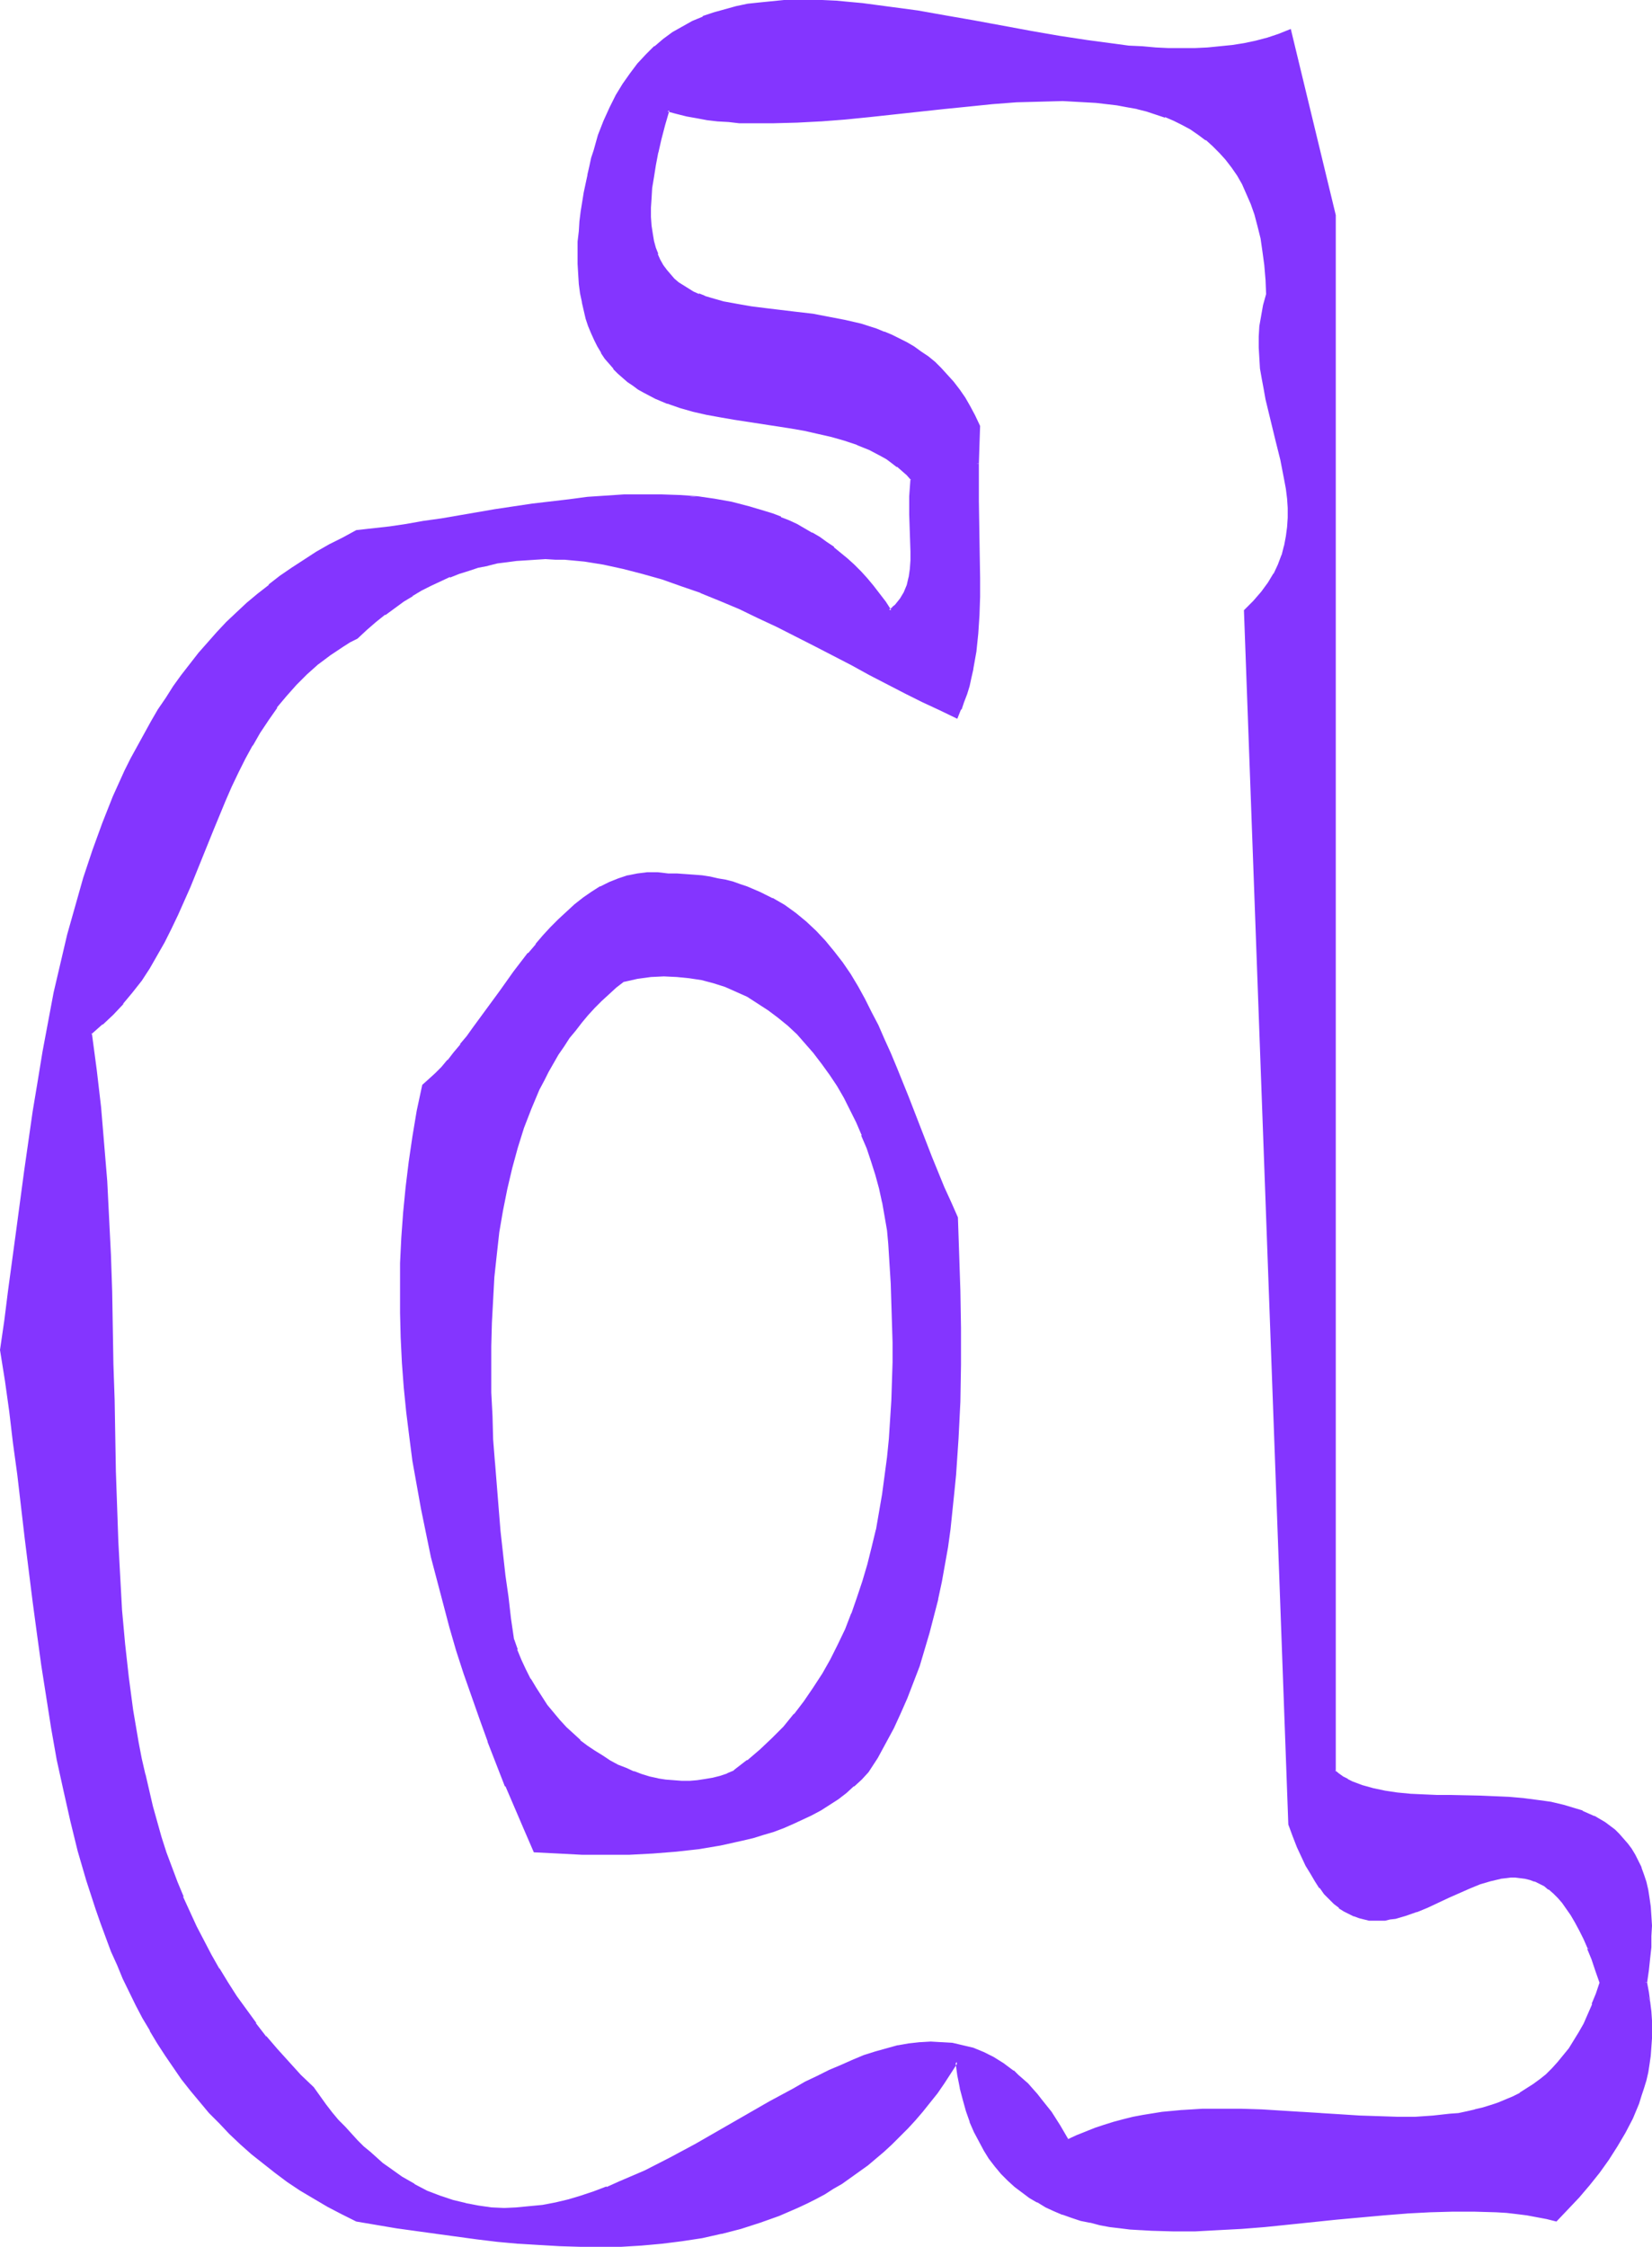 <?xml version="1.0" encoding="UTF-8" standalone="no"?>
<svg
   version="1.0"
   width="114.597mm"
   height="155.839mm"
   id="svg10"
   sodipodi:docname="Smudge Normal D 2.wmf"
   xmlns:inkscape="http://www.inkscape.org/namespaces/inkscape"
   xmlns:sodipodi="http://sodipodi.sourceforge.net/DTD/sodipodi-0.dtd"
   xmlns="http://www.w3.org/2000/svg"
   xmlns:svg="http://www.w3.org/2000/svg">
  <sodipodi:namedview
     id="namedview10"
     pagecolor="#ffffff"
     bordercolor="#000000"
     borderopacity="0.25"
     inkscape:showpageshadow="2"
     inkscape:pageopacity="0.0"
     inkscape:pagecheckerboard="0"
     inkscape:deskcolor="#d1d1d1"
     inkscape:document-units="mm" />
  <defs
     id="defs1">
    <pattern
       id="WMFhbasepattern"
       patternUnits="userSpaceOnUse"
       width="6"
       height="6"
       x="0"
       y="0" />
  </defs>
  <path
     style="fill:#8435ff;fill-opacity:1;fill-rule:evenodd;stroke:none"
     d="m 192.642,464.413 -1.939,0.808 -1.939,0.646 -1.939,0.485 -1.939,0.485 -1.939,0.162 -2.101,0.162 h -2.101 -2.101 l -2.101,-0.323 -2.101,-0.323 -2.101,-0.485 -2.101,-0.646 -2.101,-0.646 -2.101,-0.97 -2.101,-0.808 -2.101,-1.131 -2.101,-1.293 -1.939,-1.293 -1.939,-1.293 -1.939,-1.616 -1.939,-1.616 -1.778,-1.778 -1.778,-1.778 -1.616,-1.939 -1.616,-2.101 -1.455,-2.262 -1.455,-2.262 -1.455,-2.262 -1.293,-2.585 -1.131,-2.424 -1.131,-2.747 -0.97,-2.747 -0.646,-5.494 -0.808,-5.494 -0.646,-5.817 -0.646,-5.656 -0.646,-5.979 -0.646,-5.979 -0.97,-11.958 -0.323,-6.14 -0.323,-6.14 -0.162,-6.14 -0.162,-6.14 0.162,-5.979 v -6.14 l 0.323,-5.979 0.485,-5.979 0.485,-5.979 0.808,-5.817 0.97,-5.656 0.97,-5.656 1.293,-5.494 1.616,-5.494 1.616,-5.171 1.939,-5.009 2.101,-5.009 1.293,-2.424 1.131,-2.262 1.293,-2.262 1.293,-2.262 1.455,-2.262 1.455,-2.101 1.616,-2.101 1.616,-1.939 1.616,-1.939 1.778,-1.939 1.939,-1.939 1.778,-1.778 2.101,-1.616 1.939,-1.778 3.717,-0.646 3.555,-0.485 3.394,-0.162 h 3.394 l 3.232,0.323 3.232,0.646 3.232,0.808 3.071,0.97 2.909,1.293 2.909,1.293 2.909,1.778 2.586,1.778 2.747,1.939 2.424,2.101 2.424,2.424 2.424,2.424 2.101,2.585 2.101,2.747 2.101,2.909 1.939,2.909 1.778,3.07 1.616,3.232 1.616,3.232 1.455,3.393 1.293,3.393 1.131,3.555 1.131,3.555 0.97,3.555 0.808,3.555 0.646,3.717 0.646,3.555 0.485,3.717 0.485,10.342 0.485,10.342 v 5.171 5.171 l -0.162,5.009 -0.162,5.009 -0.323,5.009 -0.323,5.009 -0.485,4.848 -0.485,4.848 -0.646,4.848 -0.808,4.686 -0.97,4.686 -0.97,4.525 -1.131,4.525 -1.293,4.525 -1.455,4.201 -1.616,4.201 -1.616,4.201 -1.939,4.04 -1.939,3.878 -2.101,3.717 -2.424,3.717 -2.424,3.555 -2.586,3.393 -2.909,3.232 -2.909,3.232 -3.232,2.909 -3.232,2.747 z m -17.616,-235.115 -2.586,-0.162 h -2.747 l -2.424,0.162 -2.586,0.485 -2.424,0.808 -2.424,0.97 -2.263,1.131 -2.263,1.454 -2.263,1.454 -2.263,1.778 -2.101,1.778 -2.101,1.939 -1.939,2.101 -2.101,2.262 -1.939,2.262 -1.939,2.424 -3.717,4.848 -3.555,4.848 -3.555,4.848 -1.778,2.424 -1.778,2.424 -1.616,2.262 -1.778,2.262 -1.616,2.101 -1.616,1.939 -1.616,1.778 -1.778,1.778 -1.616,1.616 -1.616,1.293 -1.293,6.787 -1.293,6.625 -0.97,6.625 -0.808,6.625 -0.646,6.625 -0.323,6.625 -0.323,6.625 -0.162,6.625 v 6.464 l 0.162,6.464 0.323,6.625 0.485,6.464 0.646,6.464 0.808,6.302 0.97,6.464 0.97,6.302 1.131,6.302 1.293,6.302 1.455,6.14 1.455,6.302 1.616,6.14 1.778,5.979 1.778,6.14 1.939,5.979 1.939,5.979 2.101,5.979 2.101,5.979 2.263,5.817 2.424,5.817 2.424,5.656 2.424,5.656 2.424,5.656 6.303,0.485 6.141,0.162 6.303,0.162 6.141,-0.162 6.141,-0.162 5.98,-0.485 5.98,-0.646 5.818,-0.97 2.909,-0.646 2.747,-0.646 2.747,-0.646 2.747,-0.808 2.586,-0.97 2.586,-0.808 2.586,-1.131 2.424,-1.131 2.424,-1.131 2.424,-1.293 2.263,-1.454 2.101,-1.454 2.101,-1.616 2.101,-1.616 1.939,-1.778 1.939,-1.939 2.263,-3.717 2.101,-3.878 2.101,-3.878 1.778,-3.878 1.778,-4.04 1.616,-4.201 1.455,-4.201 1.455,-4.201 1.293,-4.363 1.131,-4.525 0.97,-4.363 0.97,-4.525 1.616,-9.211 0.646,-4.525 0.646,-4.686 0.485,-4.848 0.485,-4.686 0.646,-9.534 0.323,-9.695 0.162,-9.695 0.162,-9.695 -0.162,-9.695 -0.323,-9.695 -0.323,-9.534 -1.778,-3.878 -1.778,-3.878 -3.232,-7.918 -3.071,-7.918 -3.071,-7.918 -3.071,-7.595 -1.616,-3.878 -1.616,-3.555 -1.616,-3.717 -1.778,-3.393 -1.778,-3.555 -1.778,-3.232 -1.939,-3.232 -2.101,-2.909 -2.263,-2.909 -2.263,-2.747 -2.424,-2.585 -2.586,-2.424 -2.747,-2.262 -2.909,-2.101 -3.071,-1.778 -3.232,-1.616 -3.394,-1.454 -1.778,-0.646 -1.939,-0.485 -1.939,-0.485 -1.939,-0.485 -1.939,-0.323 -2.101,-0.323 -2.263,-0.323 -2.101,-0.162 h -2.263 z"
     id="path1" />
  <path
     style="fill:#8435ff;fill-opacity:1;fill-rule:evenodd;stroke:none"
     d="m 192.319,464.09 h 0.162 l -1.939,0.808 h 0.162 l -1.939,0.646 -1.939,0.485 v 0 l -1.939,0.323 -2.101,0.323 -1.939,0.162 v 0 h -2.101 l -2.101,-0.162 v 0 l -2.101,-0.162 -2.101,-0.323 h 0.162 l -2.263,-0.485 -2.101,-0.646 -2.101,-0.808 0.162,0.162 -2.101,-0.97 -2.101,-0.808 -2.101,-1.131 v 0 l -1.939,-1.293 -2.101,-1.293 -1.939,-1.293 v 0 l -1.939,-1.454 h 0.162 l -1.939,-1.778 -1.778,-1.616 -1.778,-1.939 -1.616,-1.939 v 0 l -1.616,-1.939 v 0 l -1.455,-2.262 -1.455,-2.262 -1.455,-2.424 v 0.162 l -1.293,-2.585 -1.131,-2.424 -1.131,-2.747 h 0.162 l -0.97,-2.747 v 0.162 l -0.808,-5.494 -0.646,-5.656 -0.808,-5.656 -0.646,-5.817 -0.646,-5.817 -0.485,-5.979 -0.97,-12.119 v 0.162 l -0.485,-6.14 -0.162,-6.14 -0.323,-6.14 v -6.14 -5.979 l 0.162,-6.14 0.323,-5.979 v 0 l 0.323,-5.979 0.646,-5.979 0.646,-5.817 0.97,-5.656 1.131,-5.656 v 0 l 1.293,-5.494 1.455,-5.333 1.616,-5.171 v 0 l 1.939,-5.009 v 0 l 2.101,-5.009 1.293,-2.424 1.131,-2.262 1.293,-2.262 v 0 l 1.293,-2.262 1.455,-2.101 1.455,-2.262 1.616,-1.939 v 0 l 1.616,-2.101 v 0 l 1.616,-1.939 1.778,-1.939 1.778,-1.778 1.939,-1.778 1.939,-1.778 v 0 l 2.101,-1.616 -0.162,0.162 3.555,-0.808 3.555,-0.485 v 0 l 3.394,-0.162 3.394,0.162 v 0 l 3.232,0.323 3.232,0.485 v 0 l 3.071,0.808 3.071,0.97 v 0 l 2.909,1.293 2.909,1.293 v 0 l 2.747,1.778 2.747,1.778 2.586,1.939 v 0 l 2.586,2.101 2.424,2.262 2.263,2.585 2.263,2.585 -0.162,-0.162 2.101,2.747 2.101,2.909 1.939,2.909 v 0 l 1.778,3.07 1.616,3.232 1.616,3.232 1.455,3.393 h -0.162 l 1.455,3.393 v 0 l 1.131,3.393 1.131,3.555 0.97,3.555 0.808,3.717 v -0.162 l 0.646,3.717 0.646,3.717 0.323,3.555 v 0 l 0.646,10.342 0.323,10.342 0.162,5.171 v 5.171 l -0.162,5.009 -0.162,5.009 -0.646,10.019 v 0 l -0.485,4.848 -0.646,4.848 -0.646,4.848 -0.808,4.686 -0.808,4.686 v -0.162 l -1.131,4.686 -1.131,4.525 -1.293,4.363 -1.455,4.363 -1.455,4.201 v -0.162 l -1.616,4.201 -1.939,4.04 -1.939,3.878 -2.101,3.717 v 0 l -2.424,3.717 -2.424,3.555 -2.586,3.393 v -0.162 l -2.747,3.393 -3.071,3.07 -3.071,2.909 v 0 l -3.394,2.909 v -0.162 l -3.555,2.747 0.485,0.646 3.555,-2.747 v 0 l 3.394,-2.747 v 0 l 3.232,-3.07 2.909,-3.07 2.747,-3.232 0.162,-0.162 2.586,-3.393 2.424,-3.555 2.424,-3.555 v -0.162 l 2.101,-3.717 1.939,-3.878 1.939,-4.04 1.616,-4.201 h 0.162 l 1.455,-4.201 1.455,-4.363 1.293,-4.363 1.131,-4.525 0.97,-4.525 v -0.162 l 0.97,-4.525 0.808,-4.848 0.646,-4.686 0.646,-4.848 0.485,-5.009 v 0 l 0.646,-10.019 0.162,-5.009 v -5.009 -5.171 -5.171 l -0.323,-10.342 -0.646,-10.342 v 0 l -0.485,-3.717 -0.485,-3.717 -0.646,-3.555 v -0.162 l -0.97,-3.555 -0.97,-3.555 -0.97,-3.555 -1.293,-3.555 v 0 l -1.293,-3.393 v 0 l -1.455,-3.393 -1.616,-3.232 -1.616,-3.232 -1.778,-3.07 v 0 l -1.939,-3.07 -2.101,-2.747 -2.101,-2.747 v -0.162 l -2.263,-2.585 -2.263,-2.424 -2.424,-2.262 -2.586,-2.262 v 0 l -2.586,-1.939 -2.747,-1.778 -2.747,-1.778 h -0.162 l -2.909,-1.293 -2.909,-1.293 v 0 l -3.071,-1.131 -3.232,-0.646 v 0 l -3.232,-0.646 -3.394,-0.323 v 0 h -3.394 l -3.394,0.162 h -0.162 l -3.555,0.485 -3.717,0.646 -2.101,1.778 v 0 l -1.939,1.778 -1.939,1.778 -1.778,1.778 -1.778,1.939 -1.778,1.939 v 0 l -1.616,2.101 v 0 l -1.616,2.101 -1.455,2.101 -1.455,2.262 -1.293,2.101 v 0.162 l -1.293,2.262 -1.131,2.262 -1.293,2.424 -2.101,5.009 v 0 l -1.939,5.009 v 0 l -1.778,5.333 -1.455,5.333 -1.293,5.494 v 0 l -1.131,5.656 -0.808,5.817 -0.808,5.817 -0.485,5.817 -0.485,5.979 v 0.162 l -0.323,5.979 -0.162,6.14 v 5.979 l 0.162,6.14 0.162,6.14 0.323,6.14 0.323,6.14 v 0 l 0.97,12.119 0.646,5.817 0.646,5.979 0.646,5.817 0.646,5.656 0.808,5.656 0.646,5.494 0.97,2.747 v 0 l 1.131,2.747 1.131,2.424 1.293,2.585 v 0 l 1.455,2.424 1.455,2.262 1.455,2.101 v 0 l 1.616,2.101 v 0 l 1.778,1.939 1.778,1.939 1.778,1.778 1.778,1.616 h 0.162 l 1.778,1.454 v 0.162 l 2.101,1.293 1.939,1.293 2.101,1.293 v 0 l 2.101,1.131 2.101,0.808 2.101,0.97 v 0 l 2.101,0.808 2.101,0.485 2.101,0.485 h 0.162 l 2.101,0.485 2.101,0.162 v 0 l 2.101,0.162 h 2.101 v 0 l 2.101,-0.162 1.939,-0.323 2.101,-0.323 v 0 l 1.939,-0.646 1.939,-0.646 v 0 l 1.939,-0.808 z"
     id="path2" />
  <path
     style="fill:#8435ff;fill-opacity:1;fill-rule:evenodd;stroke:none"
     d="m 175.026,228.975 h 0.162 l -2.747,-0.323 h -2.747 l -2.586,0.323 -2.424,0.485 h -0.162 l -2.424,0.808 v 0 l -2.424,0.97 -2.263,1.131 h -0.162 l -2.263,1.454 -2.101,1.454 -2.263,1.778 v 0 l -2.101,1.939 -2.101,1.939 -2.101,2.101 -1.939,2.101 -1.939,2.262 v 0.162 l -1.939,2.262 h -0.162 l -3.717,4.848 -3.555,5.009 -3.555,4.848 -1.778,2.424 -1.778,2.424 -1.616,2.262 -1.778,2.101 h 0.162 l -1.778,2.101 -1.616,2.101 v -0.162 l -1.616,1.939 -1.616,1.616 -1.778,1.616 -1.616,1.454 -1.455,6.787 -1.131,6.787 -0.97,6.625 -0.808,6.625 -0.646,6.625 v 0 l -0.485,6.625 -0.323,6.625 v 6.625 6.464 l 0.162,6.464 0.323,6.625 v 0 l 0.485,6.464 0.646,6.464 0.808,6.464 0.808,6.302 1.131,6.302 1.131,6.302 1.293,6.302 v 0 l 1.293,6.302 1.616,6.14 1.616,6.14 1.616,6.14 1.778,6.14 1.939,5.979 2.101,5.979 2.101,5.979 2.101,5.817 v 0.162 l 2.263,5.817 2.263,5.817 h 0.162 l 2.424,5.656 2.424,5.656 2.586,5.979 6.465,0.323 6.141,0.323 h 6.303 6.141 l 6.141,-0.323 v 0 l 6.141,-0.485 5.818,-0.646 5.818,-0.97 2.909,-0.646 v 0 l 2.909,-0.646 2.747,-0.646 2.586,-0.808 2.747,-0.808 2.586,-0.97 v 0 l 2.586,-1.131 2.424,-1.131 2.424,-1.131 2.424,-1.293 v 0 l 2.263,-1.454 2.263,-1.454 2.101,-1.616 v 0 l 1.939,-1.778 h 0.162 l 1.939,-1.778 1.778,-1.939 2.424,-3.717 v 0 l 2.101,-3.878 2.101,-3.878 1.778,-3.878 1.778,-4.04 v 0 l 1.616,-4.201 v 0 l 1.616,-4.201 1.293,-4.363 1.293,-4.363 1.131,-4.363 1.131,-4.363 v -0.162 l 0.97,-4.525 1.616,-9.049 0.646,-4.686 0.485,-4.686 0.485,-4.686 0.485,-4.848 v 0 l 0.646,-9.534 0.485,-9.695 0.162,-9.695 v -9.695 l -0.162,-9.695 -0.323,-9.695 -0.323,-9.534 -1.778,-4.04 -1.778,-3.878 -3.232,-7.918 v 0 l -3.071,-7.918 -3.071,-7.918 -3.071,-7.595 v 0 l -1.616,-3.878 -1.616,-3.555 -1.616,-3.717 -1.778,-3.393 -1.778,-3.555 -1.778,-3.232 v 0 l -1.939,-3.232 -2.101,-3.07 -2.263,-2.909 v 0 l -2.263,-2.747 -2.424,-2.585 -2.586,-2.424 v 0 l -2.747,-2.262 v 0 l -2.909,-2.101 -3.071,-1.778 h -0.162 l -3.232,-1.616 -3.394,-1.454 v 0 l -1.939,-0.646 -1.778,-0.646 -1.939,-0.485 -1.939,-0.323 v 0 l -2.101,-0.485 -2.101,-0.323 -2.101,-0.162 -2.263,-0.162 v 0 l -2.263,-0.162 h -2.424 v 0.808 h 2.424 l 2.263,0.162 h -0.162 l 2.263,0.162 2.101,0.162 2.101,0.323 2.101,0.323 v 0 l 1.939,0.485 1.939,0.485 1.778,0.485 1.778,0.646 v 0 l 3.394,1.454 3.232,1.616 v 0 l 3.071,1.778 2.909,2.101 v -0.162 l 2.747,2.262 v 0 l 2.424,2.424 2.424,2.585 2.424,2.747 h -0.162 l 2.263,2.909 2.101,3.07 1.939,3.07 v 0 l 1.778,3.232 1.778,3.555 1.778,3.393 1.616,3.717 1.616,3.555 1.616,3.878 v 0 l 3.071,7.595 2.909,7.918 3.232,7.918 v 0 l 3.232,7.918 1.778,3.878 1.778,3.878 v -0.162 l 0.323,9.534 0.162,9.695 0.162,9.695 v 9.695 l -0.162,9.695 -0.485,9.695 -0.646,9.534 v 0 l -0.323,4.686 -0.485,4.686 -0.646,4.686 -0.646,4.686 -1.616,9.211 -0.97,4.525 v -0.162 l -1.131,4.525 -1.131,4.363 -1.131,4.363 -1.455,4.201 -1.455,4.201 v 0 l -1.616,4.201 v 0 l -1.778,4.04 -1.778,3.878 -2.101,3.878 -2.101,3.878 v 0 l -2.263,3.717 v -0.162 l -1.939,1.939 -1.939,1.778 h 0.162 l -2.101,1.616 v 0 l -2.101,1.616 -2.263,1.454 -2.263,1.454 h 0.162 l -2.424,1.293 -2.424,1.131 -2.424,1.131 -2.586,1.131 0.162,-0.162 -2.586,0.97 -2.747,0.808 -2.747,0.808 -2.747,0.808 -2.747,0.646 v 0 l -2.747,0.485 -5.818,0.97 -5.98,0.808 -5.98,0.323 v 0 l -6.141,0.323 h -6.141 -6.303 l -6.141,-0.323 -6.303,-0.323 0.323,0.162 -2.424,-5.656 -2.424,-5.656 -2.424,-5.656 v 0 l -2.263,-5.817 -2.263,-5.817 v 0 l -2.263,-5.979 -2.101,-5.817 -1.939,-5.979 -1.939,-6.14 -1.778,-5.979 -1.778,-6.14 -1.616,-6.14 -1.455,-6.14 -1.455,-6.302 v 0 l -1.131,-6.14 -1.293,-6.302 -0.97,-6.464 -0.97,-6.302 -0.646,-6.464 -0.646,-6.302 -0.485,-6.464 v 0 l -0.323,-6.625 -0.162,-6.464 -0.162,-6.464 0.162,-6.625 0.323,-6.625 0.485,-6.625 v 0.162 l 0.646,-6.625 0.808,-6.625 0.97,-6.787 1.131,-6.625 1.293,-6.625 v 0.162 l 1.616,-1.454 1.616,-1.454 1.616,-1.778 1.616,-1.778 v -0.162 l 1.778,-1.939 1.616,-2.101 v 0 l 1.778,-2.262 1.616,-2.262 1.778,-2.262 1.778,-2.424 3.555,-5.009 3.555,-4.848 3.717,-4.848 v 0 l 1.939,-2.424 v 0.162 l 1.939,-2.262 1.939,-2.262 2.101,-2.101 2.101,-1.939 2.101,-1.939 v 0.162 l 2.101,-1.778 2.263,-1.454 2.263,-1.454 v 0 l 2.263,-1.131 2.424,-0.97 v 0 l 2.424,-0.646 h -0.162 l 2.586,-0.646 2.586,-0.162 h -0.162 2.747 -0.162 l 2.747,0.323 v 0 z"
     id="path3" />
  <path
     style="fill:#8435ff;fill-opacity:1;fill-rule:evenodd;stroke:none"
     d="m 279.913,561.206 -1.131,-1.939 -1.131,-1.939 -1.131,-1.778 -1.131,-1.778 -1.293,-1.616 -1.131,-1.616 -1.293,-1.454 -1.131,-1.293 -1.293,-1.293 -1.293,-1.293 -1.131,-1.131 -1.293,-0.97 -2.586,-1.939 -2.586,-1.616 -2.586,-1.293 -2.747,-0.97 -2.586,-0.808 -2.747,-0.485 -2.909,-0.323 -2.747,-0.162 -2.747,0.162 -2.909,0.323 -2.909,0.646 -2.909,0.646 -3.071,0.808 -2.909,1.131 -3.071,1.131 -2.909,1.293 -3.071,1.293 -3.232,1.616 -3.071,1.454 -3.071,1.778 -6.303,3.393 -6.465,3.717 -6.465,3.717 -6.465,3.717 -6.626,3.555 -6.626,3.393 -3.394,1.454 -3.394,1.454 -3.232,1.454 -3.394,1.131 -3.394,1.131 -3.394,0.97 -3.394,0.808 -3.394,0.646 -3.394,0.485 -3.232,0.162 -3.394,0.162 -3.394,-0.162 -3.394,-0.323 -3.394,-0.646 -3.394,-0.97 -3.394,-1.131 -3.394,-1.293 -3.394,-1.778 -3.232,-1.939 -3.394,-2.424 -1.616,-1.131 -1.778,-1.454 -1.616,-1.454 -1.616,-1.454 -1.778,-1.616 -1.616,-1.778 -1.616,-1.778 -1.616,-1.939 -1.778,-1.939 -1.616,-2.101 -1.616,-2.101 -1.616,-2.262 -3.232,-3.393 -3.232,-3.232 -3.071,-3.393 -2.747,-3.393 -2.747,-3.393 -2.586,-3.555 -2.586,-3.555 -2.263,-3.717 -2.263,-3.555 -2.101,-3.717 -1.939,-3.717 -1.939,-3.717 -1.778,-3.878 -1.778,-3.878 -1.455,-3.878 -1.455,-3.878 -1.455,-4.04 -1.293,-4.04 -1.131,-4.04 -1.131,-4.04 -1.131,-4.04 -0.97,-4.201 -0.808,-4.201 -0.808,-4.201 -1.455,-8.403 -1.131,-8.726 -0.97,-8.726 -0.808,-8.888 -0.646,-8.888 -0.485,-9.049 -0.323,-9.211 -0.162,-9.211 -0.323,-9.372 -0.162,-9.372 -0.162,-9.372 -0.162,-9.534 -0.323,-9.534 -0.323,-9.534 -0.323,-9.695 -0.646,-9.695 -0.646,-9.695 -0.808,-9.695 -1.131,-9.695 -1.293,-9.695 2.909,-2.424 2.747,-2.747 2.586,-2.747 2.424,-2.909 2.424,-3.232 2.101,-3.232 1.939,-3.232 1.939,-3.393 1.778,-3.555 1.778,-3.717 3.232,-7.272 3.071,-7.595 3.071,-7.595 3.071,-7.433 1.616,-3.717 1.778,-3.717 1.778,-3.555 1.939,-3.555 1.939,-3.393 2.263,-3.232 2.263,-3.232 2.424,-3.07 2.586,-2.909 2.747,-2.909 3.071,-2.585 3.232,-2.424 3.394,-2.262 1.778,-1.131 1.939,-0.97 2.424,-2.262 2.263,-1.939 2.424,-1.939 2.424,-1.778 2.424,-1.778 2.424,-1.454 2.424,-1.454 2.586,-1.293 2.424,-1.131 2.424,-1.131 2.586,-0.808 2.424,-0.808 2.586,-0.808 2.424,-0.646 2.586,-0.485 2.424,-0.323 2.586,-0.323 2.586,-0.323 2.424,-0.162 h 2.586 2.586 l 2.586,0.162 5.01,0.485 5.172,0.808 5.01,0.97 5.172,1.293 5.172,1.616 5.01,1.616 5.01,1.939 5.172,2.101 5.01,2.101 5.01,2.424 4.848,2.262 9.858,5.009 9.697,5.009 4.687,2.585 4.687,2.424 4.687,2.424 4.525,2.262 4.525,2.101 4.364,2.101 0.808,-2.101 0.808,-1.939 0.646,-2.101 0.646,-2.101 0.646,-2.101 0.485,-2.262 0.646,-4.525 0.646,-4.686 0.323,-4.848 0.162,-4.848 v -4.848 l -0.162,-10.019 -0.162,-5.009 v -5.171 l -0.162,-5.009 v -4.848 l 0.162,-5.009 0.323,-4.686 -1.293,-2.747 -1.293,-2.424 -1.293,-2.262 -1.455,-2.101 -1.616,-1.939 -1.455,-1.939 -1.616,-1.616 -1.778,-1.616 -1.778,-1.454 -1.778,-1.293 -1.778,-1.293 -1.939,-1.131 -1.939,-0.97 -1.939,-0.97 -1.939,-0.808 -2.101,-0.808 -4.04,-1.293 -4.202,-0.97 -4.202,-0.808 -4.202,-0.646 -4.04,-0.646 -4.202,-0.485 -3.879,-0.485 -3.879,-0.485 -3.879,-0.485 -3.555,-0.808 -3.232,-0.808 -1.616,-0.646 -1.616,-0.485 -1.455,-0.646 -1.293,-0.808 -1.455,-0.808 -1.131,-0.808 -1.131,-1.131 -1.131,-0.97 -0.97,-1.293 -0.97,-1.293 -0.808,-1.454 -0.646,-1.454 -0.485,-1.778 -0.485,-1.778 -0.485,-1.939 -0.162,-2.101 -0.162,-2.262 v -2.424 l 0.162,-2.424 0.162,-2.747 0.323,-2.909 0.646,-3.232 0.646,-3.232 0.808,-3.393 0.97,-3.717 0.97,-3.878 2.586,0.646 2.586,0.646 2.586,0.485 2.747,0.323 2.747,0.485 2.747,0.162 2.909,0.162 2.909,0.162 h 5.98 l 6.141,-0.162 6.141,-0.323 6.465,-0.646 6.303,-0.646 6.465,-0.646 13.091,-1.454 6.303,-0.646 6.465,-0.485 6.303,-0.485 6.141,-0.323 h 5.98 l 5.818,0.162 2.909,0.323 2.747,0.162 2.747,0.485 2.747,0.323 2.586,0.646 2.586,0.646 2.424,0.646 2.424,0.808 2.263,0.97 2.263,1.131 2.101,1.131 2.101,1.454 1.939,1.454 1.939,1.454 1.778,1.778 1.616,1.939 1.616,1.939 1.455,2.262 1.293,2.262 1.131,2.585 1.131,2.585 0.97,2.909 0.97,3.07 0.646,3.07 0.646,3.393 0.323,3.717 0.323,3.717 0.162,4.04 -0.808,2.747 -0.485,2.909 -0.323,2.747 -0.323,2.747 v 2.747 l 0.162,2.747 0.323,2.747 0.323,2.585 0.485,2.747 0.485,2.747 1.293,5.171 1.293,5.333 1.293,5.171 1.131,5.171 0.323,2.585 0.323,2.585 0.162,2.424 v 2.585 l -0.162,2.424 -0.162,2.585 -0.646,2.424 -0.646,2.424 -0.97,2.585 -1.131,2.424 -1.455,2.424 -1.778,2.262 -2.101,2.424 -1.131,1.293 -1.293,1.131 11.636,318.173 1.131,2.909 1.131,2.909 1.131,2.424 1.131,2.424 1.293,2.101 1.131,1.939 1.131,1.778 1.293,1.454 1.293,1.454 1.131,1.131 1.293,1.131 1.293,0.808 1.293,0.646 1.293,0.646 1.293,0.485 1.293,0.323 1.455,0.162 1.293,0.162 h 1.293 l 1.455,-0.162 1.293,-0.162 1.455,-0.323 2.747,-0.646 2.747,-0.97 2.747,-1.131 5.495,-2.585 5.495,-2.424 2.747,-1.131 2.747,-0.808 2.747,-0.646 1.293,-0.162 1.293,-0.162 h 1.455 l 1.293,0.162 1.293,0.162 1.293,0.323 1.131,0.323 1.293,0.646 1.293,0.646 1.293,0.97 1.131,0.97 1.293,1.131 1.131,1.454 1.131,1.454 1.131,1.778 1.131,1.939 1.131,2.101 1.131,2.262 1.131,2.585 0.97,2.747 1.131,2.909 0.97,3.232 -0.97,3.07 -0.97,2.747 -1.131,2.585 -1.131,2.585 -1.293,2.262 -1.293,2.101 -1.293,2.101 -1.455,1.939 -1.455,1.778 -1.616,1.616 -1.616,1.454 -1.616,1.454 -1.616,1.293 -1.778,1.131 -1.778,1.131 -1.939,0.97 -1.939,0.808 -1.939,0.808 -1.939,0.808 -2.101,0.485 -2.101,0.646 -2.101,0.323 -2.263,0.485 -2.101,0.323 -4.525,0.485 -4.687,0.162 h -4.687 -4.848 l -5.01,-0.323 -5.01,-0.162 -5.172,-0.323 -5.172,-0.485 -10.343,-0.485 -5.172,-0.323 h -5.333 l -5.172,0.162 -5.172,0.323 -5.172,0.485 -5.172,0.808 -2.586,0.485 -2.424,0.485 -2.586,0.646 -2.424,0.808 -2.424,0.808 -2.424,0.97 -2.424,0.97 z m 151.431,-41.529 0.485,-3.232 0.485,-3.07 0.162,-3.07 0.162,-2.747 v -2.747 -2.585 l -0.162,-2.424 -0.323,-2.262 -0.485,-2.101 -0.323,-2.101 -0.646,-1.939 -0.646,-1.778 -0.808,-1.616 -0.808,-1.616 -0.97,-1.454 -0.97,-1.454 -0.97,-1.293 -1.131,-1.131 -1.293,-1.131 -1.131,-0.97 -1.293,-0.97 -2.909,-1.616 -1.455,-0.646 -1.455,-0.646 -1.616,-0.646 -3.232,-0.97 -3.555,-0.646 -3.555,-0.646 -3.555,-0.485 -3.717,-0.162 -7.596,-0.323 -7.434,-0.162 -3.717,-0.162 -3.717,-0.162 -3.555,-0.162 -3.394,-0.323 -3.232,-0.485 -3.071,-0.646 -2.909,-0.808 -1.293,-0.485 -1.293,-0.485 -1.293,-0.646 -1.131,-0.646 -1.131,-0.808 -0.97,-0.808 V 56.557 l -11.798,-48.477 -2.747,1.131 -3.071,0.97 -2.909,0.808 -3.071,0.646 -3.232,0.485 -3.232,0.485 -3.232,0.162 -3.394,0.162 h -3.394 -3.394 l -3.394,-0.162 -3.555,-0.162 -3.555,-0.323 -3.555,-0.485 -7.273,-0.808 -7.434,-1.131 -7.434,-1.293 -14.868,-2.747 -7.434,-1.454 -7.434,-1.131 -7.273,-1.131 -7.111,-0.97 -3.555,-0.323 -3.555,-0.162 -3.394,-0.162 -3.394,-0.162 h -3.394 l -3.232,0.162 -3.232,0.162 -3.232,0.323 -3.071,0.485 -2.909,0.485 -3.071,0.808 -2.909,0.808 -2.747,1.131 -2.747,1.131 -2.586,1.454 -2.586,1.454 -2.424,1.778 -2.263,1.939 -2.263,2.101 -2.101,2.262 -1.939,2.585 -1.939,2.747 -1.778,2.909 -1.616,3.232 -1.616,3.555 -1.293,3.717 -1.293,3.878 -0.646,2.101 -0.485,2.101 -0.485,2.262 -0.485,2.262 -0.485,2.424 -0.646,4.848 -0.323,2.585 -0.323,2.747 -0.323,2.585 v 3.07 2.747 l 0.162,2.747 0.323,2.585 0.323,2.424 0.323,2.262 0.485,2.262 0.646,2.101 0.646,1.939 0.646,1.778 0.808,1.778 0.808,1.616 0.97,1.616 0.97,1.454 1.131,1.454 1.131,1.293 1.131,1.131 1.293,1.131 1.293,1.131 1.293,0.97 1.293,0.97 1.455,0.808 3.071,1.616 3.071,1.293 3.394,1.131 3.394,0.808 3.555,0.808 3.555,0.808 3.555,0.646 14.868,2.262 3.555,0.646 3.717,0.646 3.555,0.808 3.394,1.131 3.232,1.131 3.232,1.293 3.071,1.616 1.455,0.808 1.455,0.97 1.293,1.131 1.293,0.97 1.293,1.293 1.293,1.131 -0.323,2.262 -0.162,2.262 v 2.424 2.424 l 0.162,2.424 0.162,2.424 0.162,4.848 -0.162,2.262 -0.162,2.262 -0.323,2.262 -0.485,2.101 -0.808,1.939 -0.485,0.808 -0.485,0.808 -0.646,0.97 -0.646,0.646 -0.808,0.808 -0.808,0.646 -1.455,-2.262 -1.616,-2.101 -1.616,-1.939 -1.616,-1.939 -1.616,-1.778 -1.616,-1.778 -1.778,-1.616 -1.778,-1.616 -1.939,-1.454 -1.778,-1.293 -1.939,-1.293 -1.939,-1.131 -1.939,-1.131 -1.939,-1.131 -2.101,-0.97 -2.101,-0.808 -2.101,-0.808 -2.101,-0.808 -4.202,-1.293 -4.525,-1.131 -4.364,-0.808 -4.687,-0.485 -4.687,-0.485 -4.687,-0.162 h -4.687 l -4.848,0.162 -4.848,0.162 -4.848,0.485 -4.848,0.485 -9.697,1.293 -9.535,1.454 -9.535,1.454 -4.687,0.808 -4.525,0.808 -4.525,0.646 -4.525,0.646 -4.364,0.646 -4.202,0.485 -3.555,1.778 -3.555,1.778 -3.394,1.939 -3.232,2.101 -3.232,2.101 -3.071,2.101 -2.909,2.262 -2.909,2.424 -2.747,2.424 -2.747,2.424 -2.586,2.585 -2.586,2.585 -2.424,2.747 -2.263,2.747 -2.263,2.747 -2.263,2.909 -2.101,3.07 -1.939,2.909 -2.101,3.07 -1.778,3.07 -3.555,6.464 -1.778,3.232 -1.616,3.232 -3.071,6.787 -2.747,6.948 -2.586,7.11 -2.424,7.272 -2.101,7.272 -1.939,7.433 -1.939,7.595 -1.616,7.756 -1.616,7.595 -1.455,7.918 -1.293,7.756 -1.293,7.918 -2.263,15.674 -2.101,15.674 -2.101,15.674 -0.97,7.595 -1.131,7.756 1.293,7.918 1.131,8.241 1.131,8.241 0.97,8.241 1.939,16.644 2.101,16.805 1.131,8.241 1.131,8.403 1.293,8.241 1.293,8.241 1.616,8.241 1.616,7.918 1.778,8.08 1.939,7.756 2.263,7.756 2.424,7.595 1.293,3.717 2.747,7.272 1.616,3.555 1.455,3.555 3.394,6.948 1.778,3.393 1.939,3.232 1.939,3.393 2.101,3.07 2.101,3.232 2.101,3.07 2.424,3.07 2.424,2.909 2.424,2.747 2.586,2.909 2.747,2.747 2.747,2.585 2.909,2.585 3.071,2.424 3.071,2.424 3.232,2.424 3.394,2.262 3.555,2.101 3.555,2.101 3.717,1.939 3.879,1.939 10.343,1.616 10.505,1.616 10.666,1.454 5.333,0.485 5.495,0.646 5.333,0.323 5.495,0.323 5.333,0.162 h 5.333 l 5.495,-0.162 5.333,-0.162 5.172,-0.485 5.333,-0.646 5.172,-0.97 5.172,-0.97 5.01,-1.293 5.01,-1.616 5.01,-1.778 4.848,-2.101 2.424,-1.131 2.263,-1.131 2.424,-1.293 2.263,-1.454 2.263,-1.293 2.263,-1.616 4.364,-3.232 2.263,-1.778 2.101,-1.778 2.101,-1.939 1.939,-1.939 2.101,-2.101 1.939,-2.262 1.939,-2.262 1.939,-2.262 1.939,-2.585 1.778,-2.424 1.778,-2.747 1.778,-2.747 0.485,3.393 0.646,3.393 0.808,3.07 0.808,2.909 0.97,2.909 1.131,2.585 1.293,2.424 1.293,2.424 1.293,2.101 1.616,2.101 1.616,1.778 1.616,1.778 1.778,1.616 1.939,1.454 1.939,1.454 2.101,1.131 2.101,1.293 2.101,0.97 2.263,0.97 2.424,0.808 2.424,0.646 2.424,0.646 2.586,0.485 2.586,0.485 2.586,0.485 2.747,0.323 2.747,0.162 2.747,0.162 5.656,0.162 h 5.818 l 5.98,-0.323 6.141,-0.323 6.141,-0.646 6.141,-0.485 12.606,-1.293 12.283,-1.131 6.141,-0.485 6.141,-0.485 5.818,-0.162 h 5.818 l 5.656,0.323 2.747,0.162 2.747,0.323 2.586,0.323 2.747,0.485 2.424,0.485 2.586,0.646 2.909,-3.07 2.747,-3.232 2.747,-3.07 2.586,-3.393 2.424,-3.232 2.263,-3.555 2.101,-3.555 1.939,-3.717 0.808,-1.939 0.808,-1.939 0.646,-1.939 0.646,-2.101 0.485,-1.939 0.485,-2.101 0.485,-2.262 0.323,-2.101 0.162,-2.262 0.162,-2.262 v -2.262 -2.424 l -0.323,-2.424 -0.162,-2.424 -0.485,-2.585 z"
     id="path4" />
  <path
     style="fill:#8435ff;fill-opacity:1;fill-rule:evenodd;stroke:none"
     d="m 279.751,560.883 0.485,0.162 -1.131,-1.939 v 0 l -1.131,-1.939 -1.131,-1.778 -1.131,-1.778 -1.293,-1.616 v 0 l -1.293,-1.616 -1.131,-1.454 v 0 l -1.293,-1.454 -1.131,-1.293 -1.293,-1.131 -1.293,-1.131 -1.131,-1.131 h -0.162 l -2.586,-1.939 -2.586,-1.616 v 0 l -2.586,-1.293 v 0 l -2.747,-1.131 v 0 l -2.747,-0.646 v 0 l -2.747,-0.646 -2.747,-0.162 h -0.162 l -2.747,-0.162 -2.747,0.162 h -0.162 l -2.909,0.323 -2.747,0.485 h -0.162 l -2.909,0.808 -2.909,0.808 -3.071,0.97 v 0 l -3.071,1.293 v 0 l -2.909,1.293 -3.071,1.293 -3.232,1.616 -3.071,1.454 -3.071,1.778 -6.303,3.393 -6.465,3.717 -6.465,3.717 -6.465,3.717 -6.626,3.555 -6.626,3.393 -3.394,1.454 -3.394,1.454 -3.232,1.454 v -0.162 l -3.394,1.293 -3.394,1.131 -3.232,0.97 -3.394,0.808 v 0 l -3.394,0.646 -3.394,0.323 -3.394,0.323 h 0.162 l -3.394,0.162 -3.394,-0.162 v 0 l -3.394,-0.485 -3.394,-0.646 h 0.162 l -3.394,-0.808 -3.394,-1.131 v 0 l -3.394,-1.293 -3.394,-1.778 h 0.162 l -3.394,-1.939 -3.394,-2.424 -1.616,-1.131 v 0 l -1.616,-1.454 v 0 l -1.616,-1.454 -1.778,-1.454 -1.616,-1.616 -1.616,-1.778 -1.616,-1.778 -1.778,-1.778 v 0 l -1.616,-1.939 -1.616,-2.101 v 0 L 83.877,549.41 82.261,547.148 v 0 l -3.394,-3.232 -3.071,-3.393 -3.071,-3.393 -2.909,-3.393 v 0.162 l -2.747,-3.555 h 0.162 l -2.586,-3.555 -2.586,-3.555 -2.263,-3.555 -2.263,-3.717 v 0.162 l -2.101,-3.717 -1.939,-3.717 -1.939,-3.717 -1.778,-3.878 -1.778,-3.878 h 0.162 l -1.616,-3.878 v 0 l -1.455,-3.878 -1.455,-3.878 -1.293,-4.04 -1.131,-4.04 -1.131,-4.04 -0.97,-4.201 -0.97,-4.201 v 0.162 l -0.97,-4.201 -0.808,-4.201 -1.455,-8.564 -1.131,-8.564 -0.97,-8.726 -0.808,-8.888 v 0 l -0.485,-8.888 -0.485,-9.049 -0.323,-9.211 -0.323,-9.211 -0.162,-9.372 -0.162,-9.372 -0.323,-9.372 -0.162,-9.534 -0.162,-9.534 -0.323,-9.534 -0.485,-9.695 -0.485,-9.695 v 0 l -0.808,-9.695 -0.808,-9.695 -1.131,-9.695 -1.293,-9.695 -0.162,0.323 2.909,-2.585 H 26.989 l 2.747,-2.585 2.586,-2.747 v -0.162 l 2.424,-2.909 v 0 l 2.424,-3.07 2.101,-3.232 1.939,-3.393 v 0 l 1.939,-3.393 1.778,-3.555 1.778,-3.717 3.232,-7.272 3.071,-7.595 3.071,-7.595 3.071,-7.433 1.616,-3.717 1.778,-3.717 1.778,-3.555 1.939,-3.555 v 0.162 l 1.939,-3.393 2.263,-3.393 2.263,-3.232 h -0.162 l 2.586,-3.07 v 0 l 2.586,-2.909 2.747,-2.747 3.071,-2.747 -0.162,0.162 3.232,-2.424 3.394,-2.262 v 0 l 1.778,-1.131 1.939,-0.97 2.424,-2.262 2.424,-2.101 v 0 l 2.424,-1.939 v 0.162 l 2.424,-1.778 2.424,-1.778 2.424,-1.454 h -0.162 l 2.424,-1.454 2.586,-1.293 2.424,-1.131 2.424,-1.131 v 0.162 l 2.424,-0.97 2.586,-0.808 2.424,-0.808 2.586,-0.485 h -0.162 l 2.586,-0.646 2.586,-0.323 2.424,-0.323 2.586,-0.162 v 0 l 2.424,-0.162 2.586,-0.162 2.586,0.162 h 2.586 -0.162 l 5.172,0.485 5.01,0.808 5.172,1.131 v 0 l 5.01,1.293 5.172,1.454 5.01,1.778 5.172,1.778 h -0.162 l 5.172,2.101 5.01,2.101 5.01,2.424 4.848,2.262 9.858,5.009 9.697,5.009 4.687,2.585 4.687,2.424 4.687,2.424 4.525,2.262 4.525,2.101 4.687,2.262 0.97,-2.424 h 0.162 l 0.646,-1.939 0.808,-2.101 0.646,-2.101 0.485,-2.262 0.485,-2.101 v -0.162 l 0.808,-4.525 0.485,-4.686 v 0 l 0.323,-4.848 0.162,-4.848 v -4.848 l -0.162,-10.019 -0.162,-10.18 v -5.009 -4.848 h -0.808 v 4.848 5.009 l 0.323,10.18 0.162,10.019 -0.162,4.848 -0.162,4.848 -0.323,4.848 v 0 l -0.485,4.525 -0.808,4.686 v -0.162 l -0.485,2.262 -0.485,2.101 -0.646,2.101 -0.646,2.101 -0.808,2.101 v -0.162 l -0.808,2.101 0.485,-0.162 -4.364,-2.101 -4.525,-2.101 -4.525,-2.262 -4.687,-2.424 -4.687,-2.424 -4.687,-2.585 -9.697,-5.009 -9.858,-5.009 -4.848,-2.262 -5.01,-2.424 -5.01,-2.101 -5.172,-2.101 v 0 l -5.01,-1.939 -5.172,-1.778 -5.01,-1.454 -5.172,-1.293 v 0 l -5.172,-0.97 -5.172,-0.808 -5.01,-0.485 v 0 l -2.586,-0.162 h -2.586 -2.586 l -2.424,0.162 h -0.162 l -2.424,0.162 -2.586,0.323 -2.586,0.485 -2.424,0.485 h -0.162 l -2.424,0.646 -2.586,0.646 -2.424,0.808 -2.424,0.97 h -0.162 l -2.424,1.131 -2.424,1.131 -2.586,1.293 -2.424,1.454 v 0 l -2.424,1.454 -2.424,1.778 -2.424,1.778 v 0 l -2.424,1.939 v 0 l -2.424,2.101 -2.424,2.101 h 0.162 l -1.939,0.97 -1.778,1.131 v 0 l -3.555,2.262 -3.071,2.424 h -0.162 l -2.909,2.747 -2.909,2.747 -2.586,2.909 v 0 l -2.424,3.07 v 0 l -2.263,3.232 -2.263,3.393 -1.939,3.393 v 0 l -1.939,3.555 -1.778,3.555 -1.778,3.717 -1.616,3.717 -3.071,7.433 -3.071,7.595 -3.071,7.595 -3.232,7.272 -1.778,3.717 -1.778,3.555 -1.939,3.393 v -0.162 l -1.939,3.393 -2.101,3.232 -2.424,3.07 h 0.162 l -2.424,3.07 v -0.162 l -2.586,2.909 -2.909,2.585 h 0.162 l -3.232,2.585 1.455,9.857 0.97,9.857 0.97,9.695 0.646,9.695 v -0.162 l 0.646,9.695 0.323,9.695 0.323,9.534 0.323,9.534 0.162,9.534 0.162,9.372 0.162,9.372 0.162,9.372 0.323,9.211 0.323,9.211 0.485,9.049 0.646,8.888 v 0 l 0.808,8.888 0.808,8.726 1.293,8.726 1.455,8.564 0.808,4.201 0.808,4.04 v 0.162 l 0.97,4.04 0.97,4.201 1.131,4.04 1.293,4.04 1.293,4.04 1.293,3.878 1.455,4.04 v 0 l 1.616,3.878 v 0 l 1.778,3.878 1.778,3.878 1.939,3.717 1.939,3.717 2.101,3.717 v 0 l 2.263,3.717 2.263,3.555 2.586,3.555 2.586,3.555 v 0 l 2.747,3.393 v 0.162 l 2.909,3.393 2.909,3.393 3.232,3.232 3.232,3.232 v 0 l 1.616,2.262 1.616,2.262 h 0.162 l 1.616,1.939 1.616,2.101 v 0 l 1.616,1.939 1.616,1.778 1.778,1.616 1.616,1.616 1.616,1.616 1.778,1.454 v 0 l 1.616,1.293 v 0.162 l 1.778,1.131 3.232,2.424 3.394,1.939 v 0 l 3.394,1.778 3.394,1.293 v 0.162 l 3.394,1.131 3.394,0.808 h 0.162 l 3.232,0.646 3.394,0.323 h 0.162 l 3.394,0.162 h 3.394 v 0 l 3.394,-0.323 3.394,-0.485 3.394,-0.646 v 0 l 3.394,-0.808 3.394,-0.97 3.394,-0.97 3.232,-1.293 H 159.35 l 3.232,-1.454 3.394,-1.454 3.394,-1.454 6.626,-3.393 6.626,-3.555 6.465,-3.717 6.465,-3.717 6.465,-3.717 6.303,-3.393 3.071,-1.778 3.071,-1.454 3.232,-1.616 3.071,-1.293 2.909,-1.293 v 0 l 3.071,-1.131 v 0 l 2.909,-0.97 2.909,-0.97 3.071,-0.646 h -0.162 l 2.909,-0.485 2.909,-0.323 v 0 l 2.747,-0.162 h 2.747 v 0 l 2.747,0.323 2.747,0.485 v 0 l 2.747,0.808 h -0.162 l 2.747,0.97 v 0 l 2.586,1.293 v 0 l 2.586,1.616 2.586,1.939 -0.162,-0.162 1.293,1.131 1.293,1.131 1.131,1.131 1.293,1.293 1.293,1.454 v 0 l 1.131,1.454 1.293,1.454 h -0.162 l 1.293,1.616 1.131,1.778 1.131,1.778 1.131,1.939 v 0 l 1.293,2.262 z"
     id="path5" />
  <path
     style="fill:#8435ff;fill-opacity:1;fill-rule:evenodd;stroke:none"
     d="m 256.641,121.517 0.162,-5.009 0.162,-4.848 -1.293,-2.747 -1.293,-2.424 v 0 l -1.293,-2.262 -1.455,-2.101 -1.616,-2.101 v 0 l -1.616,-1.778 -1.616,-1.778 -1.616,-1.616 -1.778,-1.454 v 0 l -1.939,-1.293 -1.778,-1.293 v 0 l -1.939,-1.131 -1.939,-0.97 -1.939,-0.97 -1.939,-0.808 h -0.162 l -1.939,-0.808 -4.04,-1.293 -4.202,-0.97 v 0 l -4.202,-0.808 -4.202,-0.808 -4.202,-0.485 -4.04,-0.485 -4.04,-0.485 -3.879,-0.485 -3.717,-0.646 -3.555,-0.646 v 0 l -3.394,-0.97 -1.616,-0.485 h 0.162 l -1.616,-0.646 v 0.162 l -1.455,-0.646 -1.293,-0.808 v 0 l -1.293,-0.808 -1.293,-0.808 v 0 l -1.131,-0.97 -0.97,-1.131 v 0 l -0.97,-1.131 v 0 l -0.97,-1.293 v 0 l -0.808,-1.454 -0.646,-1.454 h 0.162 l -0.646,-1.616 -0.485,-1.778 v 0 l -0.323,-1.939 -0.323,-2.101 v 0 l -0.162,-2.262 v -2.424 l 0.162,-2.424 v 0 l 0.162,-2.747 0.485,-2.909 0.485,-3.07 0.646,-3.393 v 0.162 l 0.808,-3.555 0.97,-3.717 1.131,-3.878 -0.485,0.323 2.424,0.646 2.586,0.646 v 0 l 2.747,0.485 2.586,0.485 2.747,0.323 2.909,0.162 2.747,0.323 h 0.162 2.909 5.98 l 6.141,-0.162 6.141,-0.323 h 0.162 l 6.303,-0.485 6.465,-0.646 19.394,-2.101 6.465,-0.646 6.303,-0.646 v 0 l 6.303,-0.485 6.141,-0.162 5.98,-0.162 5.818,0.323 v 0 l 2.909,0.162 2.747,0.323 2.747,0.323 2.586,0.485 2.747,0.485 h -0.162 l 2.586,0.646 2.424,0.808 2.424,0.808 v -0.162 l 2.263,0.97 2.263,1.131 2.101,1.131 v 0 l 2.101,1.454 1.939,1.454 v -0.162 l 1.778,1.616 v 0 l 1.778,1.778 1.616,1.778 v 0 l 1.616,2.101 1.455,2.101 v 0 l 1.293,2.262 1.131,2.585 1.131,2.585 v 0 l 0.97,2.747 0.808,3.07 0.808,3.232 v 0 l 0.485,3.393 0.485,3.555 0.323,3.878 v -0.162 l 0.162,4.04 v -0.162 l -0.808,2.909 v 0 l -0.485,2.747 -0.485,2.747 -0.162,2.747 v 2.909 l 0.162,2.747 v 0 l 0.162,2.747 0.485,2.747 0.485,2.585 0.485,2.747 v 0 l 1.293,5.333 1.293,5.333 1.293,5.171 v 0 l 0.97,5.009 0.485,2.585 0.323,2.585 v 0 l 0.162,2.424 v 2.585 l -0.162,2.424 v 0 l -0.323,2.424 -0.485,2.585 v -0.162 l -0.646,2.585 v -0.162 l -0.97,2.585 v 0 l -1.131,2.424 v -0.162 l -1.455,2.424 -1.778,2.424 v 0 l -2.101,2.424 -1.131,1.131 -1.293,1.293 11.636,318.334 1.131,3.07 v 0 l 1.131,2.909 1.131,2.424 1.131,2.424 1.293,2.101 v 0 l 1.131,1.939 1.131,1.778 h 0.162 l 1.131,1.616 v 0 l 1.293,1.293 1.293,1.293 v 0 l 1.293,0.97 v 0.162 l 1.293,0.808 v 0 l 1.293,0.646 1.293,0.646 h 0.162 l 1.293,0.485 1.293,0.323 v 0 l 1.293,0.323 h 1.455 1.455 1.293 l 1.293,-0.323 1.455,-0.162 v 0 l 2.747,-0.808 2.747,-0.97 h 0.162 l 2.747,-1.131 5.495,-2.585 5.495,-2.424 v 0 l 2.747,-1.131 v 0 l 2.747,-0.808 2.747,-0.646 h -0.162 l 1.455,-0.162 1.293,-0.162 h -0.162 1.455 -0.162 l 1.293,0.162 1.293,0.162 v 0 l 1.293,0.323 1.293,0.485 -0.162,-0.162 1.293,0.646 1.293,0.646 v 0 l 1.131,0.97 v -0.162 l 1.293,1.131 v 0 l 1.131,1.131 1.131,1.293 v 0 l 1.131,1.616 1.131,1.616 1.131,1.939 v 0 l 1.131,2.101 1.131,2.262 1.131,2.585 h -0.162 l 0.808,-0.323 v 0 l -1.131,-2.585 -1.131,-2.262 -1.131,-2.101 v -0.162 l -1.131,-1.778 -1.131,-1.778 -1.131,-1.616 v 0 l -1.293,-1.293 -1.131,-1.293 v 0 l -1.293,-0.97 v 0 l -1.293,-0.97 v 0 l -1.293,-0.646 -1.293,-0.646 v 0 l -1.293,-0.485 -1.293,-0.323 v 0 l -1.293,-0.162 h -1.293 v 0 h -1.455 v 0 h -1.293 l -1.293,0.323 h -0.162 l -2.586,0.485 -2.747,0.97 h -0.162 l -2.747,0.97 v 0.162 l -5.495,2.424 -5.495,2.585 -2.747,1.131 v 0 l -2.747,0.97 -2.747,0.646 v 0 l -1.293,0.323 -1.455,0.162 -1.293,0.162 v 0 h -1.293 v 0 l -1.293,-0.162 -1.293,-0.162 v 0 l -1.293,-0.323 -1.293,-0.485 v 0 l -1.293,-0.646 -1.293,-0.646 v 0 l -1.131,-0.808 v 0 l -1.293,-1.131 v 0 l -1.293,-1.131 -1.131,-1.293 v 0 l -1.293,-1.616 v 0 l -1.131,-1.616 -1.131,-1.939 v 0 l -1.293,-2.101 -1.131,-2.424 -1.131,-2.424 -1.131,-2.909 v 0.162 l -0.97,-3.07 v 0.162 l -11.636,-318.173 -0.162,0.323 1.293,-1.293 1.131,-1.131 1.939,-2.424 h 0.162 l 1.778,-2.424 1.455,-2.424 v 0 l 1.131,-2.424 v 0 l 0.97,-2.585 v 0 l 0.808,-2.424 v -0.162 l 0.485,-2.424 0.323,-2.424 v -0.162 l 0.162,-2.424 -0.162,-2.585 -0.162,-2.424 v -0.162 l -0.323,-2.424 -0.323,-2.585 -1.131,-5.171 v 0 l -1.293,-5.333 -1.293,-5.171 -1.131,-5.333 v 0 l -0.646,-2.585 -0.485,-2.747 -0.323,-2.747 -0.323,-2.747 v 0.162 -2.747 -2.747 0 l 0.162,-2.747 0.323,-2.747 0.646,-2.747 v 0 l 0.808,-2.909 -0.162,-4.04 v 0 l -0.323,-3.878 -0.485,-3.555 -0.646,-3.393 v 0 l -0.646,-3.232 -0.808,-3.07 -0.97,-2.909 h -0.162 l -1.131,-2.585 -1.131,-2.585 -1.293,-2.262 v -0.162 l -1.455,-2.101 -1.616,-2.101 v 0 l -1.778,-1.939 -1.778,-1.616 v 0 l -1.939,-1.616 v 0 l -1.939,-1.454 -2.101,-1.454 v 0 l -2.101,-1.131 -2.263,-1.131 -2.263,-0.97 h -0.162 l -2.263,-0.808 -2.586,-0.808 -2.424,-0.646 h -0.162 l -2.586,-0.485 -2.586,-0.485 -2.747,-0.323 -2.909,-0.323 -2.747,-0.162 h -0.162 l -5.818,-0.162 h -5.98 l -6.141,0.323 -6.303,0.323 v 0 l -6.465,0.646 -6.465,0.646 -19.394,2.101 -6.465,0.646 -6.303,0.485 v 0 l -6.141,0.485 -6.141,0.162 h -5.98 l -2.909,-0.162 v 0 l -2.909,-0.162 -2.747,-0.323 -2.747,-0.323 -2.747,-0.323 -2.586,-0.646 v 0 l -2.586,-0.485 -2.747,-0.808 -1.293,4.201 -0.97,3.717 -0.808,3.393 v 0.162 l -0.646,3.232 -0.485,3.07 -0.323,2.909 -0.323,2.747 v 0.162 l -0.162,2.424 0.162,2.424 v 2.262 0.162 l 0.323,2.101 0.323,1.939 v 0 l 0.485,1.778 0.646,1.616 v 0.162 l 0.646,1.454 0.808,1.454 v 0.162 l 0.97,1.293 v 0 l 0.97,1.131 v 0 l 1.131,1.131 1.131,0.97 v 0.162 l 1.293,0.808 1.293,0.808 h 0.162 l 1.293,0.808 1.455,0.646 v 0 l 1.616,0.646 v 0 l 1.616,0.485 3.394,0.97 v 0 l 3.555,0.646 3.717,0.646 3.879,0.485 4.04,0.485 4.04,0.485 4.202,0.485 4.202,0.646 4.202,0.808 v 0 l 4.04,1.131 4.202,1.293 1.939,0.646 v 0 l 1.939,0.808 1.939,0.97 1.939,0.97 1.939,1.131 h -0.162 l 1.939,1.293 1.778,1.293 v 0 l 1.616,1.454 1.778,1.454 1.616,1.778 1.616,1.777 h -0.162 l 1.616,1.939 1.455,2.262 1.293,2.262 v -0.162 l 1.293,2.424 1.293,2.747 v -0.162 l -0.323,4.686 -0.162,5.009 z"
     id="path6" />
  <path
     style="fill:#8435ff;fill-opacity:1;fill-rule:evenodd;stroke:none"
     d="m 416.152,510.951 1.131,2.747 v 0 l 0.97,2.909 1.131,3.232 v -0.162 l -0.97,2.909 -1.131,2.747 h 0.162 l -1.131,2.585 -1.131,2.585 -1.293,2.262 v 0 l -1.293,2.101 -1.293,2.101 -1.455,1.778 v 0 l -1.455,1.778 v 0 l -1.455,1.616 -1.616,1.616 -1.616,1.293 v 0 l -1.778,1.293 -1.778,1.131 -1.778,1.131 h 0.162 l -1.939,0.97 -1.939,0.808 -1.939,0.808 v 0 l -1.939,0.646 -2.101,0.646 -2.101,0.485 h 0.162 l -2.101,0.485 -2.263,0.485 -2.263,0.162 -4.364,0.485 v 0 l -4.687,0.323 h -4.687 l -4.848,-0.162 -5.01,-0.162 -5.01,-0.323 -5.172,-0.323 h 0.162 l -5.172,-0.323 h -0.162 l -10.343,-0.646 -5.172,-0.162 h -5.333 -5.172 l -5.172,0.323 h -0.162 l -5.172,0.485 -5.01,0.808 -2.586,0.485 v 0 l -2.586,0.646 -2.424,0.646 -2.586,0.808 -2.424,0.808 v 0 l -2.424,0.97 -2.424,0.97 -2.424,1.131 v 0.808 l 2.747,-1.293 2.424,-0.97 2.424,-0.97 v 0 l 2.424,-0.808 2.424,-0.646 2.586,-0.646 2.424,-0.646 v 0 l 2.424,-0.485 5.172,-0.808 5.172,-0.485 v 0 l 5.172,-0.323 5.172,-0.162 5.333,0.162 5.172,0.162 10.343,0.646 v 0 l 5.172,0.323 v 0 l 5.172,0.323 5.01,0.323 5.01,0.162 4.848,0.162 4.687,-0.162 4.687,-0.162 v 0 l 4.525,-0.485 2.263,-0.323 2.101,-0.323 2.101,-0.485 h 0.162 l 2.101,-0.485 1.939,-0.646 2.101,-0.646 v -0.162 l 1.939,-0.808 1.939,-0.808 1.939,-0.97 v 0 l 1.778,-1.131 1.778,-1.131 1.778,-1.293 v 0 l 1.616,-1.454 1.616,-1.454 1.616,-1.778 v 0 l 1.455,-1.778 v 0 l 1.455,-1.939 1.293,-1.939 1.293,-2.262 v 0 l 1.293,-2.262 1.131,-2.585 1.131,-2.585 v -0.162 l 0.97,-2.747 0.97,-3.07 -0.97,-3.232 -0.97,-3.07 v 0 l -1.131,-2.747 z"
     id="path7" />
  <path
     style="fill:#8435ff;fill-opacity:1;fill-rule:evenodd;stroke:none"
     d="m 431.829,519.677 v 0.162 l 0.485,-3.393 0.323,-3.07 0.323,-2.909 v -0.162 -2.747 l 0.162,-2.747 -0.162,-2.585 -0.162,-2.424 v 0 l -0.323,-2.262 -0.323,-2.101 -0.485,-2.101 v 0 l -0.646,-1.939 -0.646,-1.778 v -0.162 l -0.808,-1.616 -0.808,-1.616 v 0 l -0.97,-1.616 -0.97,-1.293 v 0 l -1.131,-1.293 v 0 l -1.131,-1.293 -1.131,-1.131 v 0 l -1.293,-0.97 -1.293,-0.97 -2.747,-1.616 h -0.162 l -1.455,-0.646 -1.455,-0.646 -0.162,-0.162 -1.616,-0.485 -3.232,-0.97 v 0 l -3.394,-0.808 -3.555,-0.485 -3.717,-0.485 -3.717,-0.323 v 0 l -7.596,-0.323 -7.434,-0.162 h -3.717 l -3.717,-0.162 -3.555,-0.162 h 0.162 l -3.394,-0.323 -3.232,-0.485 -3.071,-0.646 v 0 l -2.909,-0.808 -1.293,-0.485 v 0 l -1.293,-0.485 -1.293,-0.646 h 0.162 l -1.293,-0.646 -1.131,-0.808 v 0 l -0.97,-0.808 0.162,0.323 V 56.395 l -11.798,-48.801 -3.232,1.293 v 0 l -2.909,0.97 -3.071,0.808 v 0 l -3.071,0.646 -3.071,0.485 -3.232,0.323 -3.232,0.323 v 0 l -3.394,0.162 h -3.394 -3.394 l -3.394,-0.162 v 0 l -3.555,-0.323 -3.555,-0.162 -3.555,-0.485 -7.273,-0.97 -7.434,-1.131 -7.434,-1.293 -14.868,-2.747 -7.434,-1.293 -7.273,-1.293 -7.273,-0.97 -7.273,-0.97 -3.555,-0.323 -3.394,-0.323 h -0.162 L 215.591,0 h -3.394 -3.394 -3.232 l -3.232,0.323 v 0 l -3.232,0.323 -3.071,0.323 -3.071,0.646 v 0 l -2.909,0.808 -2.909,0.808 -2.909,0.97 v 0.162 l -2.747,1.131 -2.586,1.454 v 0 l -2.586,1.454 -2.424,1.778 v 0 l -2.263,1.939 h -0.162 l -2.101,2.101 -2.263,2.424 v 0 l -1.939,2.585 -1.939,2.747 -1.778,2.909 v 0 l -1.616,3.232 -1.616,3.555 v 0 l -1.455,3.717 -1.131,4.04 -0.646,1.939 -0.485,2.262 -0.485,2.101 v 0.162 l -0.485,2.262 -0.485,2.262 -0.808,5.009 -0.323,2.585 -0.162,2.585 -0.323,2.747 v 0 3.07 2.747 l 0.162,2.747 v 0 l 0.162,2.585 0.323,2.424 0.485,2.262 v 0.162 l 0.485,2.101 0.485,2.101 0.646,1.939 0.808,1.939 v 0 l 0.808,1.778 0.808,1.616 0.97,1.616 v 0.162 l 0.97,1.454 1.131,1.293 v 0 l 1.131,1.293 v 0.162 l 1.131,1.131 1.293,1.131 v 0 l 1.293,1.131 v 0 l 1.455,0.97 1.293,0.97 1.455,0.808 v 0 l 3.071,1.616 3.071,1.293 h 0.162 l 3.232,1.131 3.394,0.97 3.555,0.808 v 0 l 3.555,0.646 3.717,0.646 14.707,2.262 3.717,0.646 3.555,0.808 v 0 l 3.555,0.808 3.394,0.97 3.394,1.131 h -0.162 l 3.232,1.293 3.071,1.616 v 0 l 1.455,0.808 1.293,0.97 1.455,1.131 v -0.162 l 1.293,1.131 v 0 l 1.293,1.131 1.131,1.293 -0.162,-0.323 -0.162,2.262 v 0 l -0.162,2.262 v 2.424 2.424 l 0.162,4.848 0.162,4.848 v 2.262 0 l -0.162,2.262 -0.323,2.262 v -0.162 l -0.485,2.101 v 0 l -0.808,1.939 v 0 l -0.485,0.808 v 0 l -0.485,0.808 -0.646,0.808 v 0 l -0.646,0.808 -0.808,0.646 h 0.162 l -0.97,0.646 0.646,0.162 -1.455,-2.262 -1.616,-2.101 -1.616,-2.101 v 0 l -1.616,-1.939 -1.616,-1.778 -1.778,-1.778 -1.778,-1.616 -1.778,-1.454 v 0 l -1.778,-1.454 v -0.162 l -1.939,-1.293 -1.778,-1.293 -1.939,-1.131 h -0.162 l -1.939,-1.131 -1.939,-1.131 -2.101,-0.97 -2.101,-0.808 v -0.162 l -2.101,-0.808 v 0 l -2.101,-0.646 -4.364,-1.293 -4.364,-1.131 v 0 l -4.525,-0.808 -4.525,-0.646 -4.848,0.485 v 0 l 4.687,0.323 4.525,0.646 4.525,0.808 v 0 l 4.364,0.97 4.364,1.293 2.101,0.808 h -0.162 l 2.101,0.808 v 0 l 2.101,0.808 2.101,0.97 1.939,1.131 1.939,1.131 v 0 l 1.939,1.131 1.939,1.293 1.778,1.293 v 0 l 1.778,1.454 v 0 l 1.778,1.616 1.778,1.616 1.616,1.616 1.778,1.939 1.616,1.778 h -0.162 l 1.616,2.101 1.616,2.101 1.616,2.424 1.131,-0.808 h 0.162 l 0.646,-0.808 0.808,-0.808 v 0 l 0.646,-0.808 0.485,-0.97 v 0 l 0.485,-0.808 h 0.162 l 0.646,-1.939 v -0.162 l 0.646,-1.939 v -0.162 l 0.323,-2.101 0.162,-2.262 v -0.162 -2.262 l -0.162,-4.848 -0.162,-4.848 -0.162,-2.424 v -2.424 l 0.162,-2.262 v 0 l 0.323,-2.262 -1.293,-1.454 -1.293,-1.131 v 0 l -1.293,-1.131 v 0 l -1.455,-1.131 -1.455,-0.97 -1.455,-0.808 v 0 l -3.071,-1.616 -3.232,-1.293 v -0.162 l -3.232,-1.131 -3.555,-0.97 -3.555,-0.808 v 0 l -3.555,-0.808 -3.717,-0.646 -14.707,-2.262 -3.717,-0.646 -3.555,-0.646 v 0 l -3.555,-0.808 -3.394,-0.97 -3.232,-1.131 v 0.162 l -3.071,-1.293 -3.071,-1.616 h 0.162 l -1.455,-0.808 -1.455,-0.97 -1.293,-0.97 v 0 l -1.293,-0.97 v 0 l -1.131,-1.131 -1.293,-1.293 v 0.162 l -0.97,-1.293 v 0 l -1.131,-1.454 -0.97,-1.454 v 0 l -0.97,-1.616 -0.808,-1.616 -0.808,-1.778 v 0.162 l -0.646,-1.939 -0.646,-1.939 -0.485,-2.101 -0.485,-2.262 v 0.162 l -0.485,-2.424 -0.323,-2.424 -0.162,-2.585 v 0.162 l -0.162,-2.747 -0.162,-2.747 0.162,-3.07 v 0.162 l 0.162,-2.747 0.323,-2.585 0.323,-2.585 0.808,-5.009 0.323,-2.262 0.485,-2.424 v 0.162 l 0.485,-2.262 0.646,-2.101 0.485,-2.101 1.293,-4.04 1.455,-3.717 -0.162,0.162 1.616,-3.555 1.616,-3.232 v 0.162 l 1.778,-3.07 1.939,-2.747 1.939,-2.424 v 0 l 2.101,-2.262 2.263,-2.262 h -0.162 l 2.424,-1.778 v 0 l 2.424,-1.778 2.424,-1.454 v 0 l 2.586,-1.454 2.747,-1.131 v 0 l 2.747,-0.97 2.909,-0.97 2.909,-0.646 v 0 l 3.071,-0.646 3.071,-0.485 3.071,-0.323 v 0 l 3.232,-0.162 3.232,-0.162 h 3.394 l 3.394,0.162 3.394,0.162 v 0 l 3.555,0.323 3.555,0.323 7.111,0.808 7.273,1.131 7.434,1.293 7.434,1.293 14.868,2.747 7.434,1.293 7.273,1.131 7.273,0.97 3.717,0.323 3.555,0.323 3.394,0.323 h 0.162 3.394 l 3.394,0.162 h 3.394 l 3.394,-0.162 v 0 l 3.394,-0.323 3.232,-0.323 3.071,-0.646 3.071,-0.646 v 0 l 3.071,-0.808 2.909,-0.808 h 0.162 l 2.747,-1.131 -0.485,-0.323 11.636,48.316 v 0 l 0.162,408.018 1.131,0.97 v 0 l 1.131,0.808 1.131,0.646 v 0 l 1.293,0.646 1.293,0.485 v 0.162 l 1.455,0.485 2.909,0.808 v 0 l 3.071,0.646 3.232,0.323 3.394,0.323 v 0 l 3.555,0.323 3.717,0.162 h 3.717 l 7.434,0.162 7.596,0.323 v 0 l 3.717,0.323 3.555,0.323 3.555,0.646 3.394,0.808 v 0 l 3.232,0.97 1.616,0.485 v 0 l 1.455,0.646 1.455,0.646 v 0 l 2.747,1.616 1.293,0.97 1.293,0.97 v 0 l 1.131,1.131 1.131,1.131 v 0 l 1.131,1.293 h -0.162 l 0.97,1.293 0.97,1.454 v 0 l 0.808,1.616 0.808,1.616 v 0 l 0.646,1.778 0.485,1.939 v 0 l 0.485,1.939 0.485,2.262 0.162,2.262 v -0.162 l 0.162,2.424 0.162,2.585 v 2.747 l -0.162,2.747 v 0 l -0.323,2.909 -0.323,3.232 -0.485,3.232 z"
     id="path8" />
  <path
     style="fill:#8435ff;fill-opacity:1;fill-rule:evenodd;stroke:none"
     d="m 182.784,130.081 -4.687,-0.323 h -0.162 l -4.687,-0.162 h -4.687 -4.848 l -4.848,0.323 v 0 l -4.848,0.323 -4.848,0.646 -9.697,1.131 -9.697,1.454 -9.374,1.616 -4.687,0.808 -4.687,0.646 -4.525,0.808 -4.364,0.646 -4.364,0.485 -4.364,0.485 -3.555,1.939 -3.555,1.778 v 0 l -3.394,1.939 -3.232,2.101 -3.232,2.101 -3.071,2.101 -2.909,2.262 v 0.162 l -2.909,2.262 v 0 l -2.909,2.424 -2.586,2.424 -2.747,2.585 -2.424,2.585 -2.424,2.747 -2.424,2.747 v 0 l -2.263,2.909 v 0 l -2.263,2.909 -2.101,2.909 -1.939,3.07 -2.101,3.07 -1.778,3.07 v 0 l -3.555,6.464 -1.778,3.232 -1.616,3.232 -3.071,6.787 -2.747,6.948 v 0 l -2.586,7.11 -2.424,7.272 -2.101,7.433 -2.101,7.433 -1.778,7.595 v 0 l -1.778,7.595 -1.455,7.756 -1.455,7.756 -1.293,7.918 -1.293,7.756 -2.263,15.836 L 4.202,322.859 2.101,338.372 1.131,346.128 0,353.885 l 1.293,8.08 1.131,8.08 0.97,8.241 1.131,8.241 1.939,16.644 2.101,16.805 1.131,8.403 1.131,8.241 1.293,8.241 1.293,8.241 1.455,8.241 1.778,8.08 v 0 l 1.778,7.918 1.939,7.918 2.263,7.756 2.424,7.433 1.293,3.717 2.747,7.433 v 0 l 1.616,3.555 1.455,3.555 3.394,6.948 1.778,3.393 1.939,3.232 v 0.162 l 1.939,3.232 2.101,3.232 2.101,3.07 2.101,3.07 2.424,3.07 v 0 l 2.424,2.909 v 0 l 2.424,2.909 2.747,2.747 2.586,2.747 2.909,2.747 2.909,2.585 v 0 l 3.071,2.424 v 0 l 3.071,2.424 3.232,2.424 3.394,2.262 3.555,2.101 v 0 l 3.555,2.101 3.717,1.939 3.879,1.939 10.505,1.778 10.505,1.454 10.666,1.454 5.333,0.646 5.333,0.485 h 0.162 l 5.333,0.323 5.495,0.323 5.333,0.162 h 5.333 5.495 l 5.333,-0.323 v 0 l 5.333,-0.485 5.172,-0.646 5.333,-0.808 5.01,-1.131 h 0.162 l 5.01,-1.293 5.01,-1.616 5.01,-1.778 v 0 l 4.848,-2.101 2.424,-1.131 2.263,-1.131 2.424,-1.293 v 0 l 2.263,-1.454 2.263,-1.293 2.263,-1.616 4.525,-3.232 v 0 l 2.101,-1.778 v 0 l 2.101,-1.778 2.101,-1.939 2.101,-2.101 2.101,-2.101 1.939,-2.101 1.939,-2.262 v 0 l 1.939,-2.424 v 0 l 1.939,-2.424 1.778,-2.585 1.778,-2.747 1.778,-2.747 -0.646,-0.162 0.485,3.555 0.646,3.232 v 0.162 l 0.808,3.07 0.808,2.909 0.97,2.747 v 0.162 l 1.131,2.585 1.293,2.424 1.293,2.424 v 0 l 1.293,2.101 1.616,2.101 v 0 l 1.616,1.939 1.778,1.778 1.778,1.616 v 0 l 1.939,1.454 v 0 l 1.939,1.454 1.939,1.131 h 0.162 l 2.101,1.293 2.101,0.97 2.263,0.97 h 0.162 l 2.263,0.808 2.424,0.808 2.424,0.485 h 0.162 l 2.424,0.646 2.586,0.485 2.747,0.323 2.586,0.323 2.747,0.162 h 0.162 l 2.747,0.162 5.656,0.162 h 5.818 l 5.98,-0.323 6.141,-0.323 v 0 l 6.141,-0.485 6.303,-0.646 12.444,-1.293 12.444,-1.131 6.141,-0.485 h -0.162 l 6.141,-0.323 5.818,-0.162 h 5.818 l 5.656,0.162 v 0 l 2.747,0.162 2.747,0.323 2.586,0.323 2.586,0.485 2.586,0.485 v 0 l 2.586,0.646 3.071,-3.232 2.909,-3.07 2.747,-3.232 v 0 l 2.586,-3.232 2.424,-3.393 2.263,-3.555 v 0 l 2.101,-3.555 1.939,-3.717 0.808,-1.939 v 0 l 0.808,-1.939 v 0 l 0.646,-2.101 0.646,-1.939 0.646,-2.101 0.485,-2.101 v 0 l 0.323,-2.101 0.323,-2.262 0.162,-2.262 v 0 l 0.162,-2.262 v -2.262 -2.424 0 l -0.162,-2.424 -0.323,-2.585 -1.131,-2.262 0.323,2.424 0.323,2.424 0.162,2.585 v -0.162 l 0.162,2.424 -0.162,2.262 v 2.262 0 l -0.323,2.262 -0.323,2.101 -0.323,2.101 v 0 l -0.485,2.101 -0.485,2.101 -0.646,1.939 -0.808,1.939 v 0 l -0.808,1.939 h 0.162 l -0.808,1.939 -1.939,3.717 -2.101,3.555 v 0 l -2.263,3.393 -2.424,3.393 -2.586,3.232 v 0 l -2.747,3.232 -2.747,3.07 -2.909,3.07 0.323,-0.162 -2.424,-0.485 v 0 l -2.586,-0.646 -2.586,-0.323 -2.747,-0.323 -2.586,-0.323 -2.747,-0.323 h -0.162 l -5.656,-0.162 h -5.818 l -5.818,0.162 -6.141,0.323 v 0 l -6.141,0.485 -12.444,1.293 -12.444,1.131 -6.141,0.646 -6.141,0.485 v 0 l -6.141,0.485 -5.98,0.162 -5.818,0.162 -5.656,-0.162 -2.747,-0.162 v 0 l -2.747,-0.323 -2.747,-0.323 -2.586,-0.323 -2.586,-0.485 -2.586,-0.485 h 0.162 l -2.586,-0.646 -2.263,-0.808 -2.424,-0.808 v 0.162 l -2.263,-0.97 -2.101,-0.97 -2.101,-1.293 v 0 l -2.101,-1.131 -1.939,-1.454 v 0.162 l -1.778,-1.616 v 0 l -1.778,-1.616 -1.778,-1.616 -1.616,-1.939 h 0.162 l -1.616,-1.939 -1.293,-2.262 v 0.162 l -1.293,-2.424 -1.293,-2.424 -1.131,-2.585 h 0.162 l -0.97,-2.747 -0.97,-2.909 -0.808,-3.232 v 0.162 l -0.485,-3.393 -0.808,-4.363 -2.263,3.555 -1.778,2.585 -1.778,2.585 -1.939,2.424 v 0 l -1.778,2.424 v 0 l -1.939,2.262 -2.101,2.101 -1.939,2.101 -2.101,2.101 -2.101,1.778 -2.101,1.939 v 0 l -2.101,1.778 v -0.162 l -4.364,3.232 -2.263,1.616 -2.263,1.293 -2.424,1.454 h 0.162 l -2.424,1.293 -2.263,1.131 -2.424,1.131 -4.848,2.101 v 0 l -4.848,1.778 -5.01,1.454 -5.172,1.293 h 0.162 l -5.172,1.131 -5.172,0.808 -5.333,0.646 -5.333,0.485 h 0.162 l -5.333,0.323 -5.495,0.162 h -5.333 l -5.333,-0.162 -5.495,-0.323 -5.333,-0.485 v 0 l -5.333,-0.485 -5.495,-0.646 -10.666,-1.293 -10.505,-1.616 -10.343,-1.778 0.162,0.162 -3.879,-1.939 -3.717,-1.939 -3.555,-2.101 v 0 l -3.394,-2.101 -3.394,-2.262 -3.232,-2.424 -3.232,-2.424 v 0.162 l -2.909,-2.585 v 0 l -2.909,-2.585 -2.747,-2.585 -2.747,-2.747 -2.586,-2.747 -2.586,-2.909 v 0 l -2.424,-2.909 h 0.162 l -2.424,-2.909 -2.101,-3.07 -2.101,-3.232 -2.101,-3.232 -1.939,-3.232 v 0 l -1.939,-3.232 -1.778,-3.393 -3.394,-6.948 -1.455,-3.555 -1.616,-3.555 h 0.162 l -2.909,-7.272 -1.293,-3.717 -2.424,-7.595 -2.101,-7.595 -2.101,-7.918 -1.778,-7.918 v 0 l -1.616,-8.08 -1.455,-8.08 -1.455,-8.241 -1.131,-8.241 -1.293,-8.403 -0.97,-8.403 -2.101,-16.644 -2.101,-16.805 -0.97,-8.241 -1.131,-8.241 -1.131,-8.08 -1.131,-8.08 v 0.162 l 0.97,-7.595 1.131,-7.756 1.939,-15.513 2.101,-15.674 2.424,-15.836 1.131,-7.918 1.455,-7.756 1.293,-7.756 1.616,-7.756 1.616,-7.595 v 0 l 1.939,-7.595 1.939,-7.433 2.263,-7.433 2.263,-7.11 2.586,-7.11 v 0 l 2.747,-6.948 3.071,-6.787 1.616,-3.232 1.778,-3.232 3.555,-6.464 v 0.162 l 1.778,-3.232 2.101,-3.07 1.939,-2.909 2.101,-2.909 2.263,-2.909 h -0.162 l 2.424,-2.909 v 0 l 2.263,-2.747 2.424,-2.585 2.586,-2.585 2.586,-2.585 2.747,-2.585 2.747,-2.424 v 0 l 2.747,-2.262 v 0 l 3.071,-2.262 3.071,-2.101 3.071,-2.101 3.394,-2.101 3.394,-1.939 H 86.624 l 3.555,-1.778 3.555,-1.778 h -0.162 l 4.364,-0.485 4.202,-0.646 4.525,-0.646 4.525,-0.646 4.525,-0.808 4.687,-0.646 9.535,-1.616 9.697,-1.454 9.697,-1.293 4.848,-0.485 4.848,-0.323 h -0.162 l 4.848,-0.323 4.848,-0.162 h 4.687 l 4.687,0.323 z"
     id="path9" />
  <path
     style="fill:#8435ff;fill-opacity:1;fill-rule:evenodd;stroke:none"
     d="m 432.637,524.686 -0.323,-2.424 -0.485,-2.585 h -0.808 l 0.485,2.747 z"
     id="path10" />
</svg>
